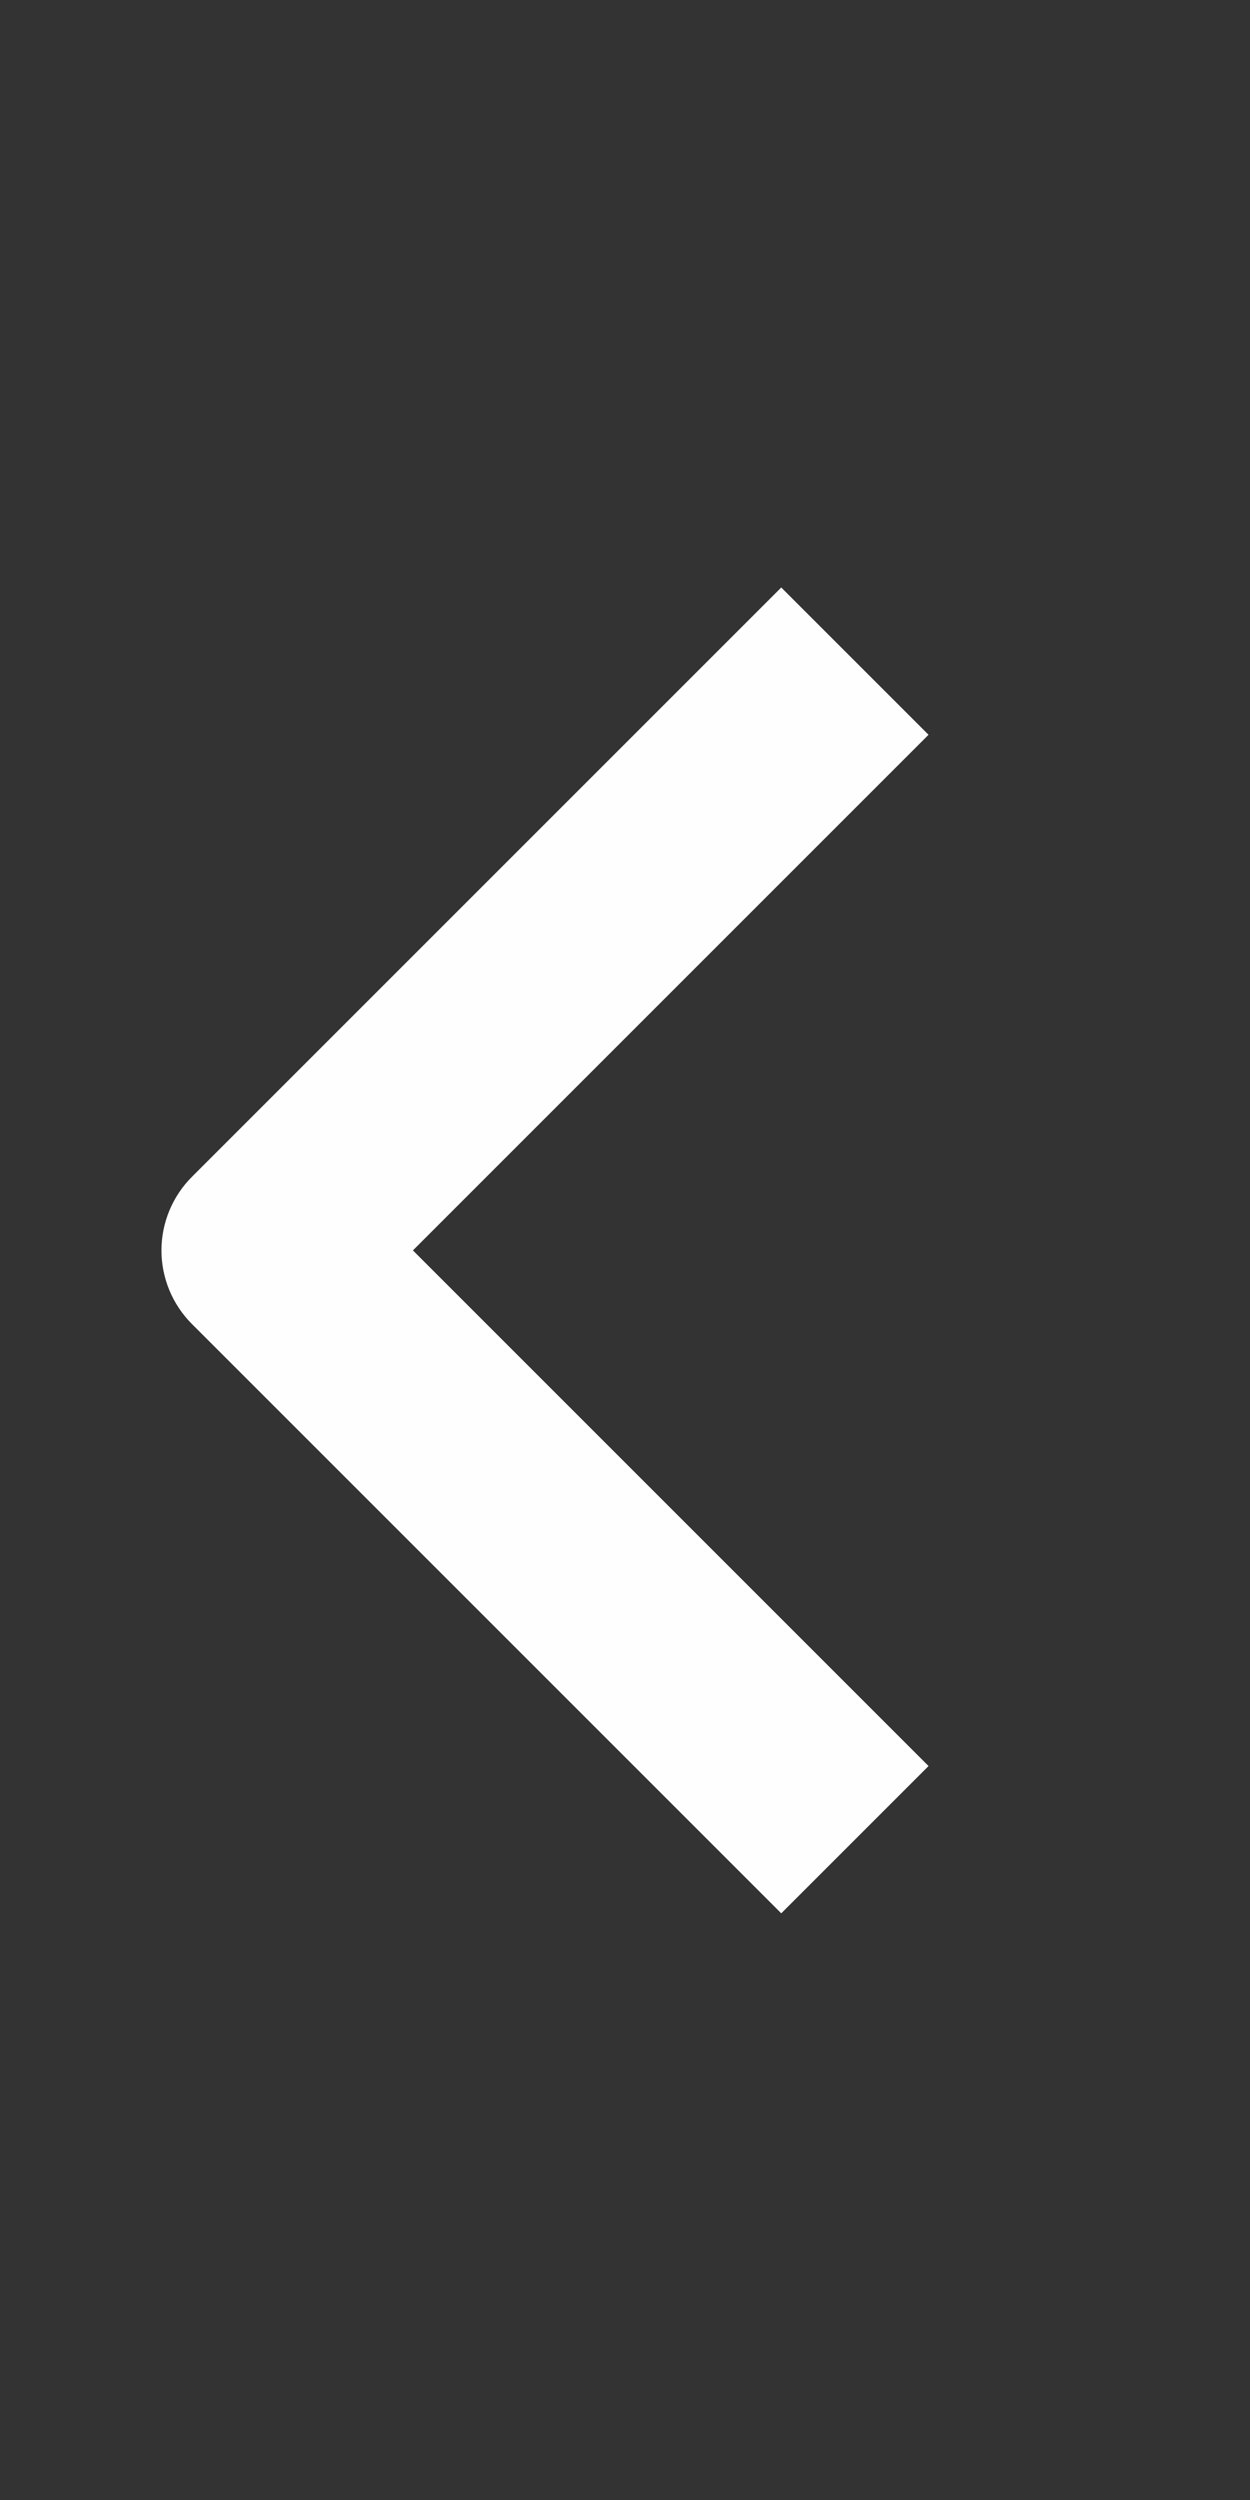 <svg width="24" height="48" viewBox="0 0 24 48" fill="none" xmlns="http://www.w3.org/2000/svg">
<rect x="0" y="0" width="24" height="48" fill="#333333" stroke="none"/>
<path fill-rule="evenodd" clip-rule="evenodd" d="M3.686 25.422L15 36.736L17.828 33.908L7.928 24.008L17.828 14.108L15 11.28L3.686 22.594C3.311 22.969 3.1 23.478 3.1 24.008C3.1 24.538 3.311 25.047 3.686 25.422Z" fill="#FEFEFE"/>
</svg>
